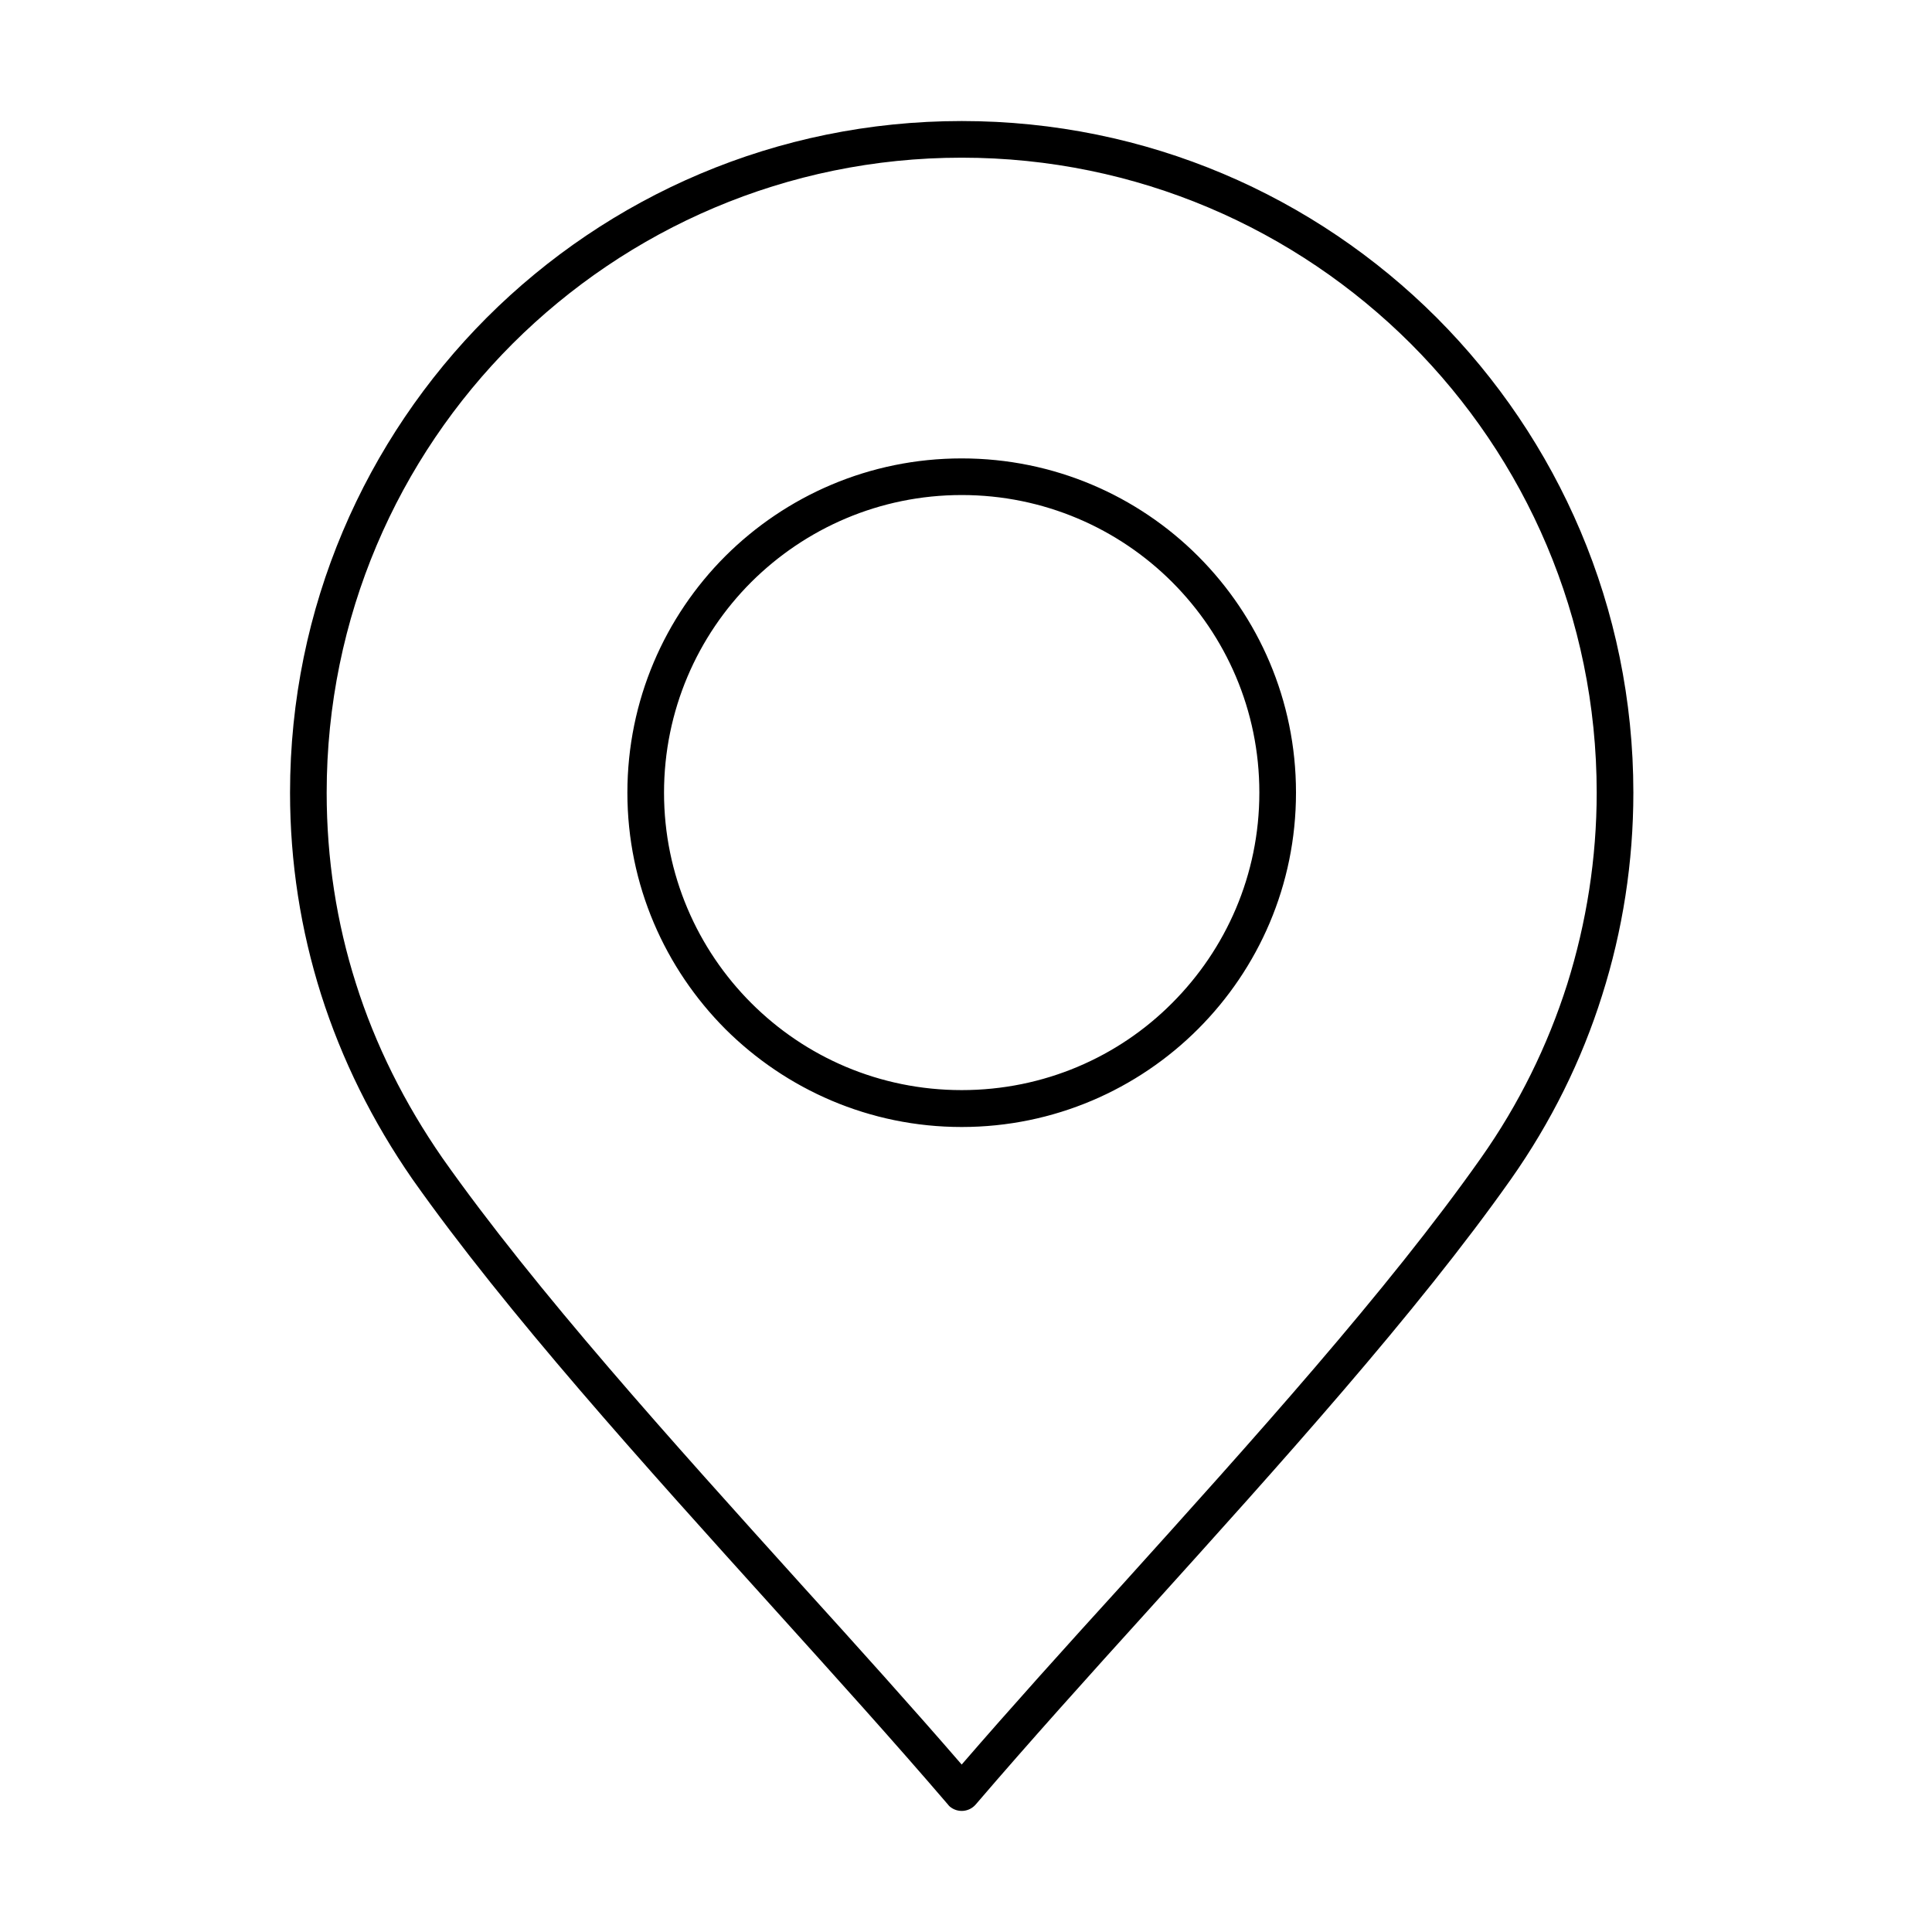 <?xml version="1.0" encoding="UTF-8"?>
<!-- Uploaded to: SVG Repo, www.svgrepo.com, Generator: SVG Repo Mixer Tools -->
<svg fill="#000000" width="800px" height="800px" version="1.1" viewBox="144 144 512 512" xmlns="http://www.w3.org/2000/svg">
 <path d="m395.15 622.14c-14.094-16.449-29.801-33.844-46.051-51.848-34.316-38.023-70.793-78.344-95.805-113.81v-0.066 0.066c-10.652-15.371-18.742-31.754-24.207-48.945-5.391-17.059-8.223-34.992-8.223-53.465 0-49.152 19.957-93.652 52.117-125.88 32.227-32.227 76.723-52.117 125.88-52.117 49.148 0 93.648 19.891 125.88 52.117 32.16 32.227 52.117 76.727 52.117 125.88 0 18.402-2.832 36.539-8.293 53.734-5.394 17.191-13.551 33.641-24.137 48.676-25.012 35.465-61.488 75.852-95.805 113.88-16.25 17.938-31.957 35.398-46.051 51.848-1.75 2.023-4.785 2.293-6.875 0.539-0.203-0.199-0.406-0.402-0.539-0.605zm3.707-346.95c-21.777 0-41.465 8.832-55.758 23.059-14.293 14.293-23.125 34.051-23.125 55.828 0 21.707 8.832 41.461 23.125 55.754 14.293 14.297 33.98 23.059 55.758 23.059s41.531-8.762 55.758-23.059c14.293-14.293 23.125-33.98 23.125-55.754v-0.07c0-21.777-8.832-41.465-23.125-55.758-14.227-14.227-33.98-23.059-55.758-23.059zm-62.633 16.184c-16.047 16.047-25.961 38.227-25.961 62.703 0 24.473 9.98 46.586 25.961 62.633 16.043 15.98 38.16 25.957 62.633 25.957s46.656-9.977 62.633-25.957c16.047-16.047 25.961-38.16 25.961-62.633v-0.07c0-24.406-9.914-46.586-25.961-62.633-15.977-15.98-38.16-25.891-62.633-25.891s-46.59 9.91-62.633 25.891zm20.023 272.45c15.102 16.652 29.73 32.902 42.609 47.801 12.879-14.898 27.508-31.148 42.609-47.734 34.051-37.754 70.254-77.871 95-113 10.043-14.227 17.664-29.734 22.855-46.051 5.121-16.316 7.82-33.441 7.82-50.766 0-46.523-18.879-88.594-49.285-119-30.477-30.406-72.547-49.285-119-49.285s-88.523 18.879-119 49.285c-30.406 30.406-49.285 72.477-49.285 119 0 17.527 2.629 34.449 7.754 50.562 5.125 16.25 12.879 31.758 22.922 46.254 24.746 35.125 60.949 75.176 95 112.93z" fill-rule="evenodd"/>
</svg>
